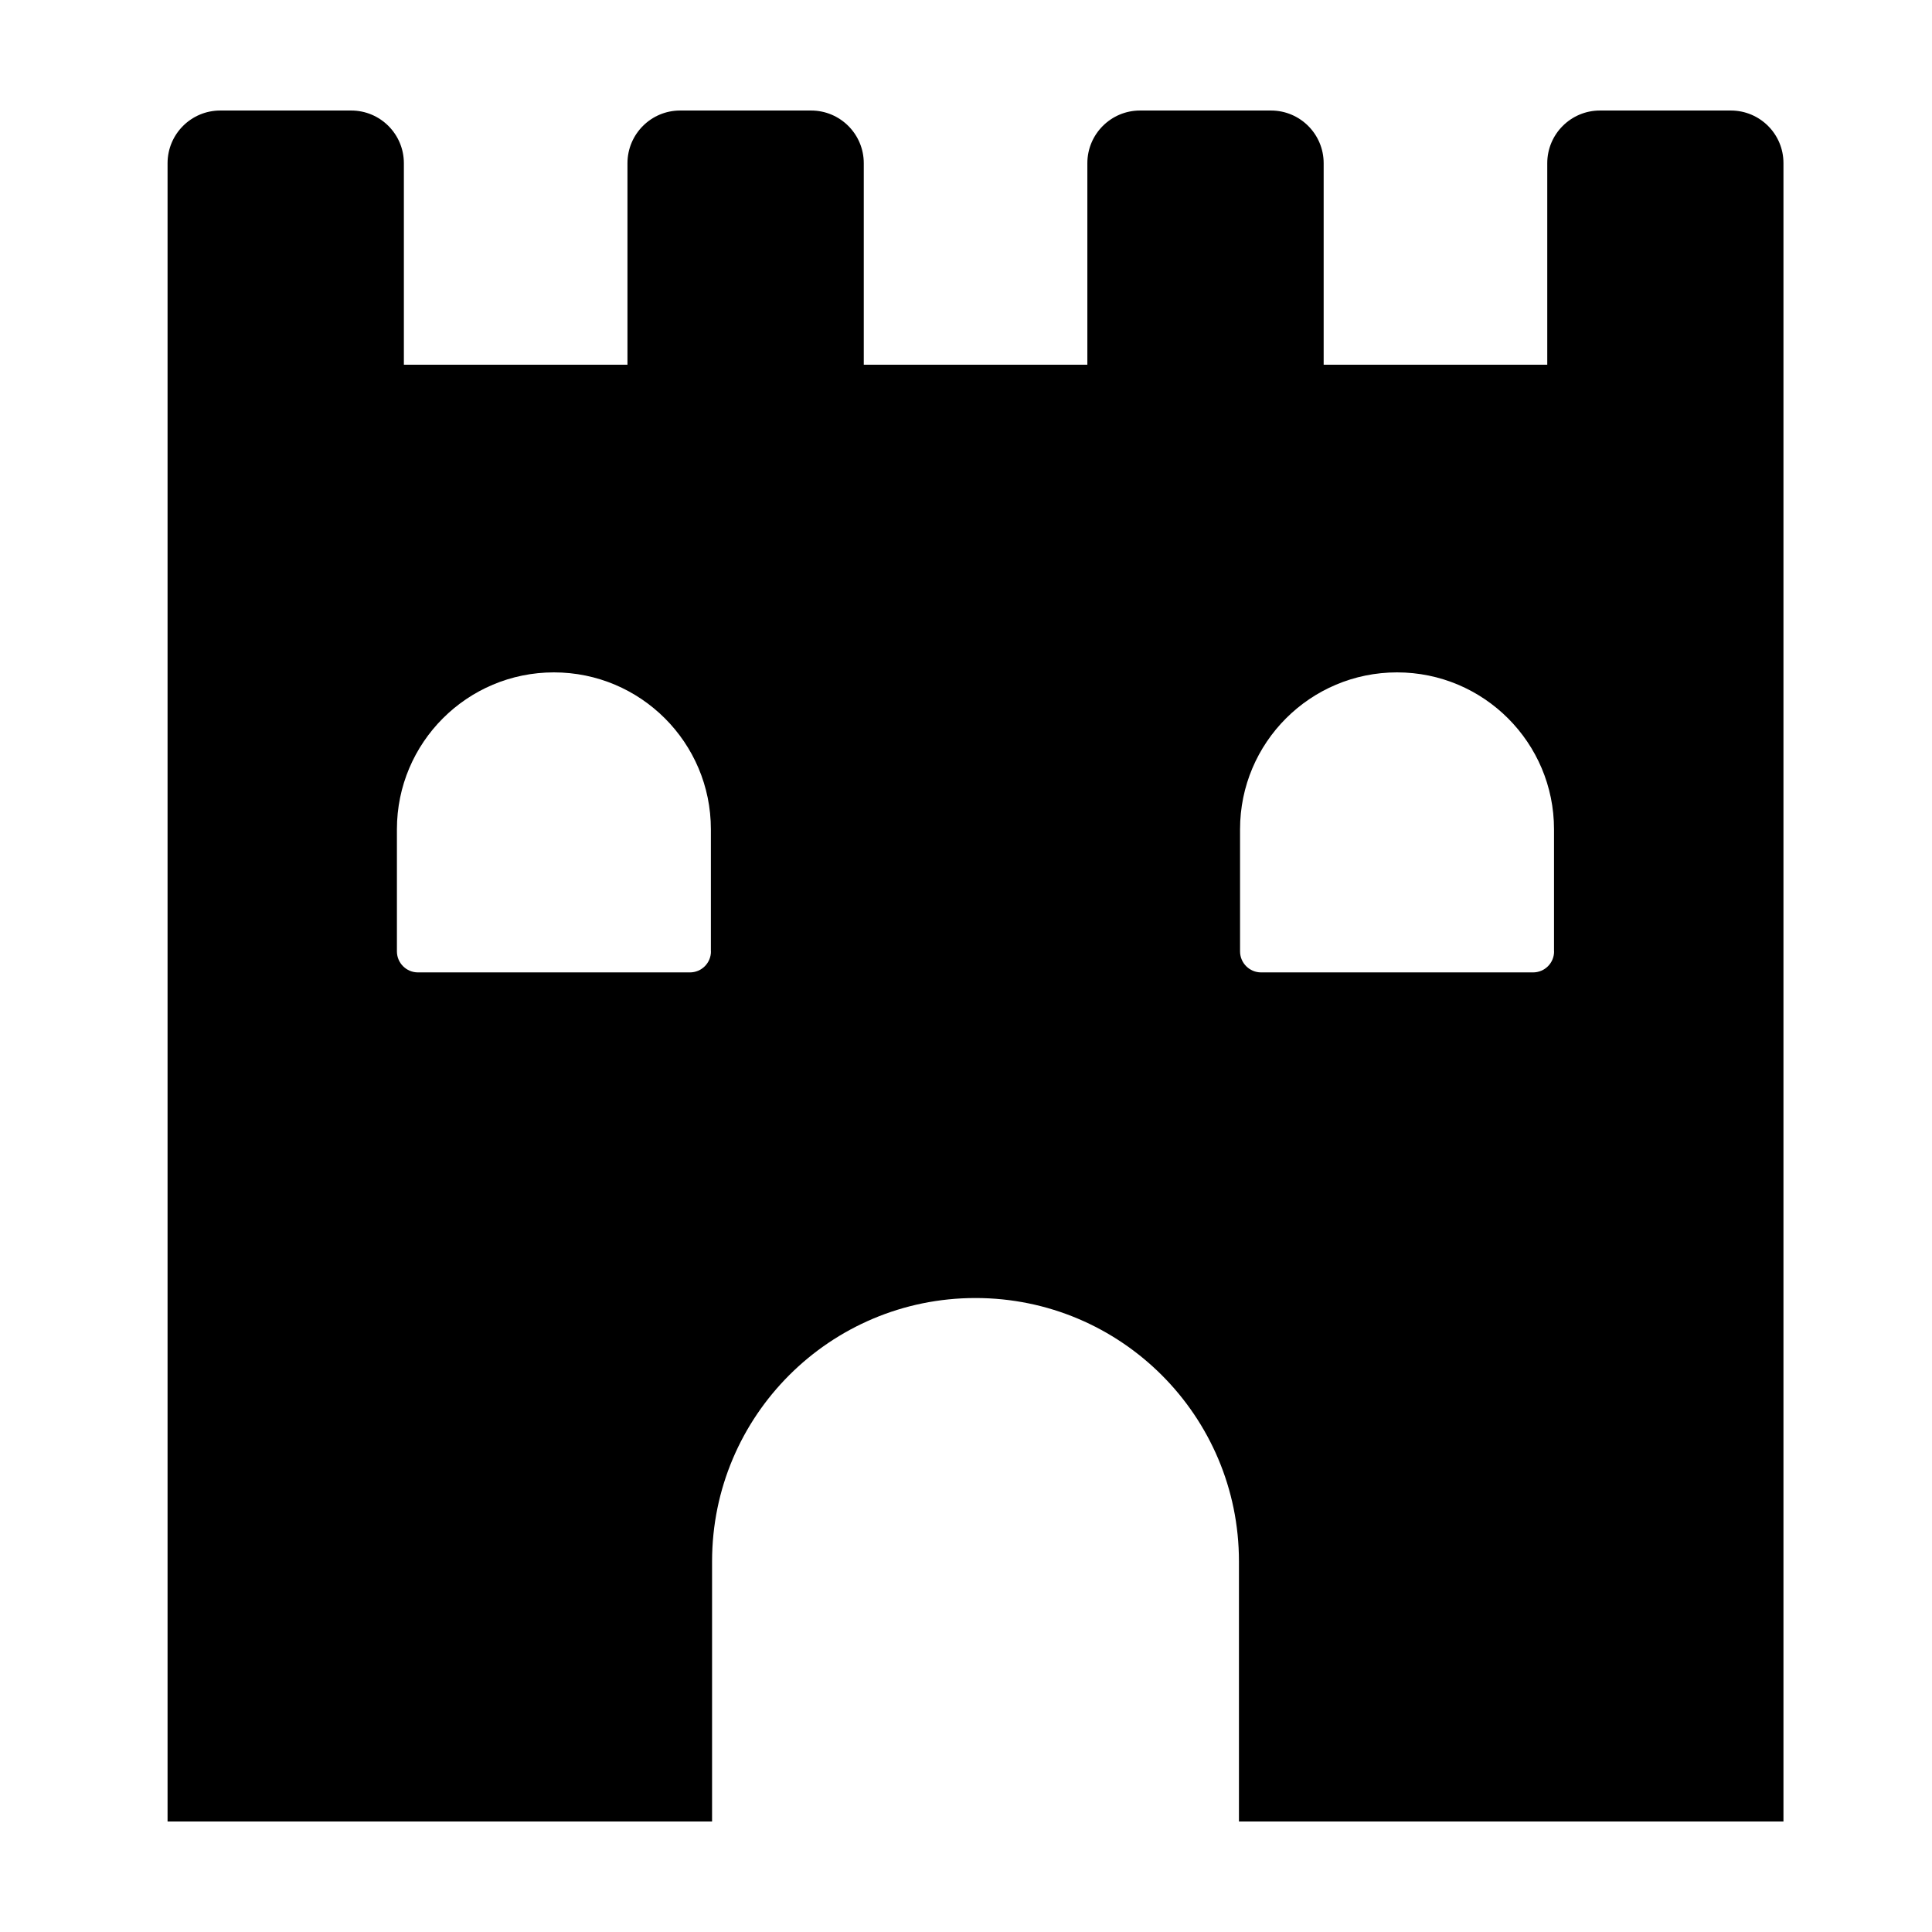 <?xml version="1.0" encoding="UTF-8"?>
<!-- Uploaded to: ICON Repo, www.iconrepo.com, Generator: ICON Repo Mixer Tools -->
<svg fill="#000000" width="800px" height="800px" version="1.1" viewBox="144 144 512 512" xmlns="http://www.w3.org/2000/svg">
 <path d="m602.7 173.29c7.699 0 13.953 6.254 13.934 13.949v439.48h-144.3v-68.949c0-38.535-31.262-69.781-69.816-69.781-38.551 0-69.812 31.246-69.812 69.781v68.949h-144.3v-439.46c0-7.715 6.258-13.969 13.957-13.969h34.715c7.695 0 13.953 6.254 13.953 13.969v53.395h59.254v-53.395c0-7.715 6.254-13.969 13.953-13.969h34.715c7.699 0 13.957 6.254 13.957 13.969v53.395h59.25v-53.395c0-7.715 6.258-13.969 13.957-13.969h34.715c7.699 0 13.953 6.254 13.953 13.969v53.395h59.254v-53.395c0-7.715 6.258-13.969 13.957-13.969zm-270.29 222.84h-0.02v-32.359c0-22.965-18.629-41.582-41.602-41.582-22.977 0-41.602 18.617-41.602 41.582v32.359c0 3.066 2.5 5.566 5.566 5.566h72.09c3.066 0 5.566-2.477 5.566-5.566zm223.44 0h-0.02v-32.359c0-22.965-18.629-41.582-41.602-41.582-22.973 0-41.602 18.617-41.602 41.582v32.359c0 3.066 2.5 5.566 5.566 5.566h72.09c3.07 0 5.566-2.477 5.566-5.566z" fill-rule="evenodd"/>
</svg>